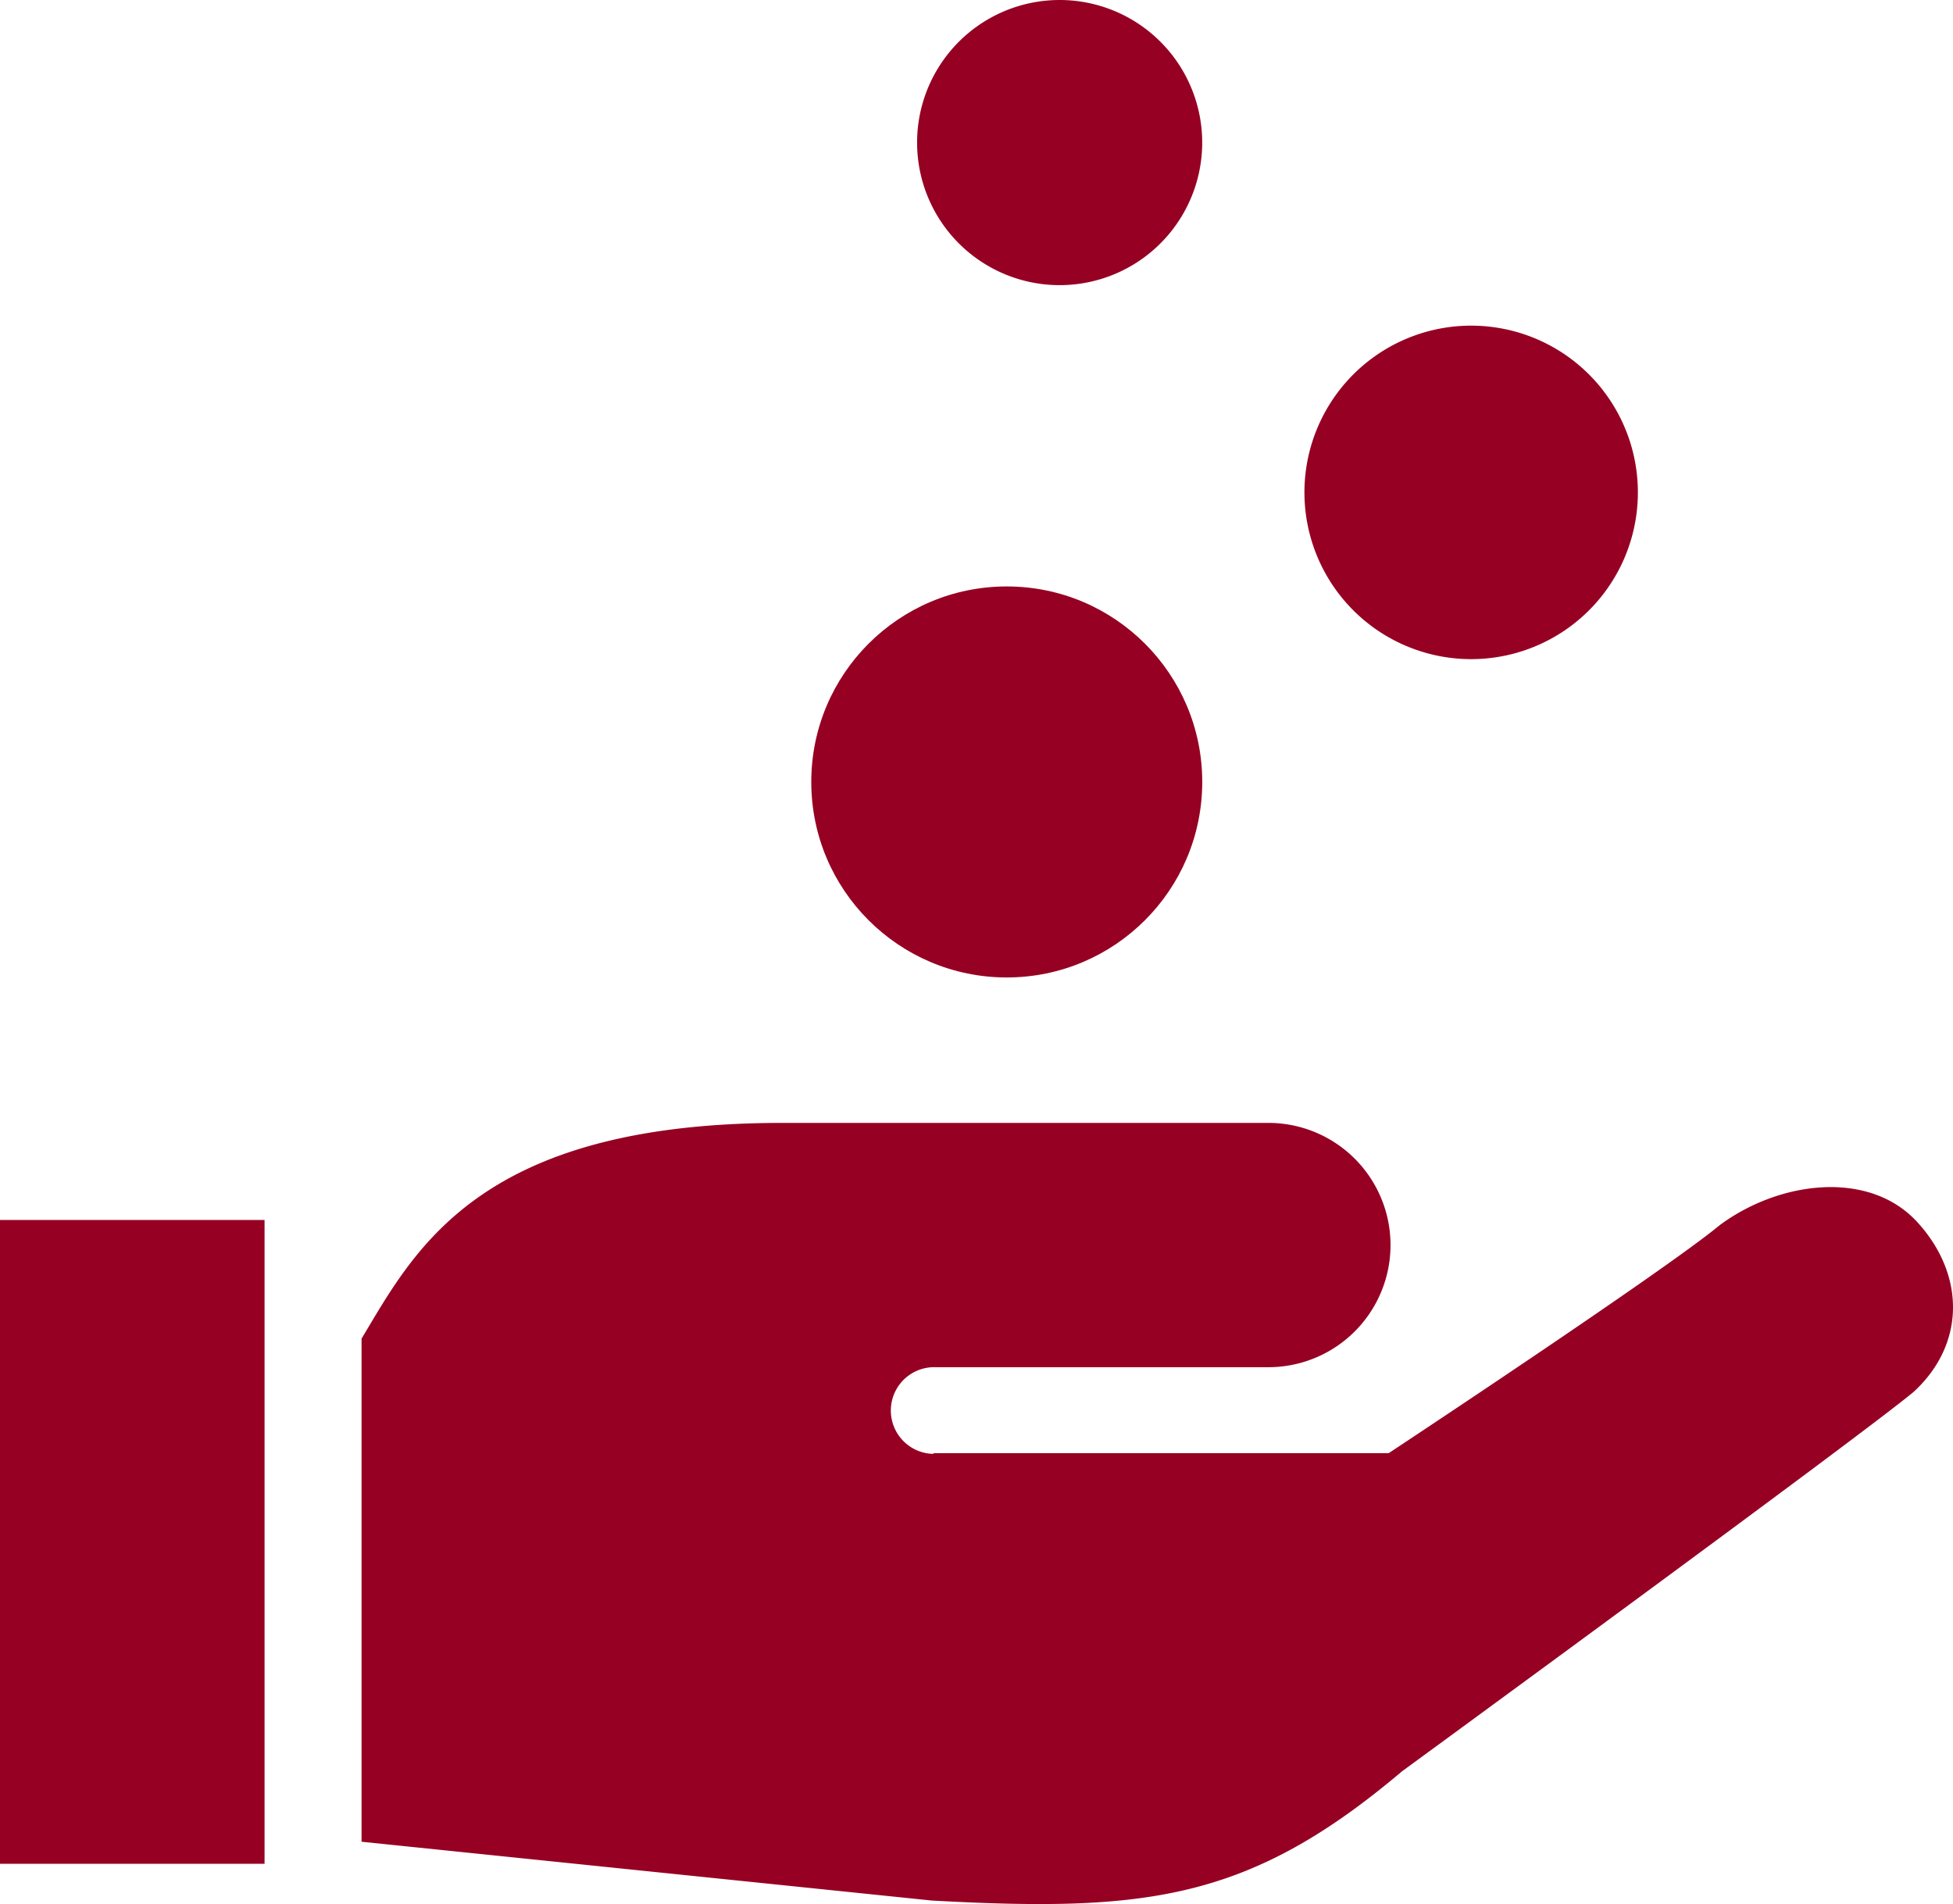 <svg xmlns="http://www.w3.org/2000/svg" width="512" height="499.112" viewBox="0 0 512 499.112"><g transform="translate(0 -6.444)"><path d="M502.615,326.771c-12.588-13.726-36.049-10.809-51.744.8-14.34,11.938-86.809,59.79-86.809,59.79H244.914l-.379.19a11.367,11.367,0,1,1,.75-22.722H332.7a32.018,32.018,0,0,0,0-64.035H205.045c-79.8,0-96.39,33.53-110.261,56.549V489.22l149.5,15.415c56.25,3.079,83.224,0,123.3-33.9,0,0,119.671-87.442,134.074-99.416C515.357,358.748,515.212,340.5,502.615,326.771Z" fill="#960023"/><rect width="69.354" height="168.761" transform="translate(0 326.238)" fill="#960023"/><circle cx="51.248" cy="51.248" r="51.248" transform="translate(212.684 160.169)" fill="#960023"/><path d="M385.671,179.224a43.708,43.708,0,1,0-43.7-43.708A43.711,43.711,0,0,0,385.671,179.224Z" fill="#960023"/><path d="M277.794,81.189a37.372,37.372,0,1,0-37.368-37.368A37.374,37.374,0,0,0,277.794,81.189Z" fill="#960023"/></g></svg>